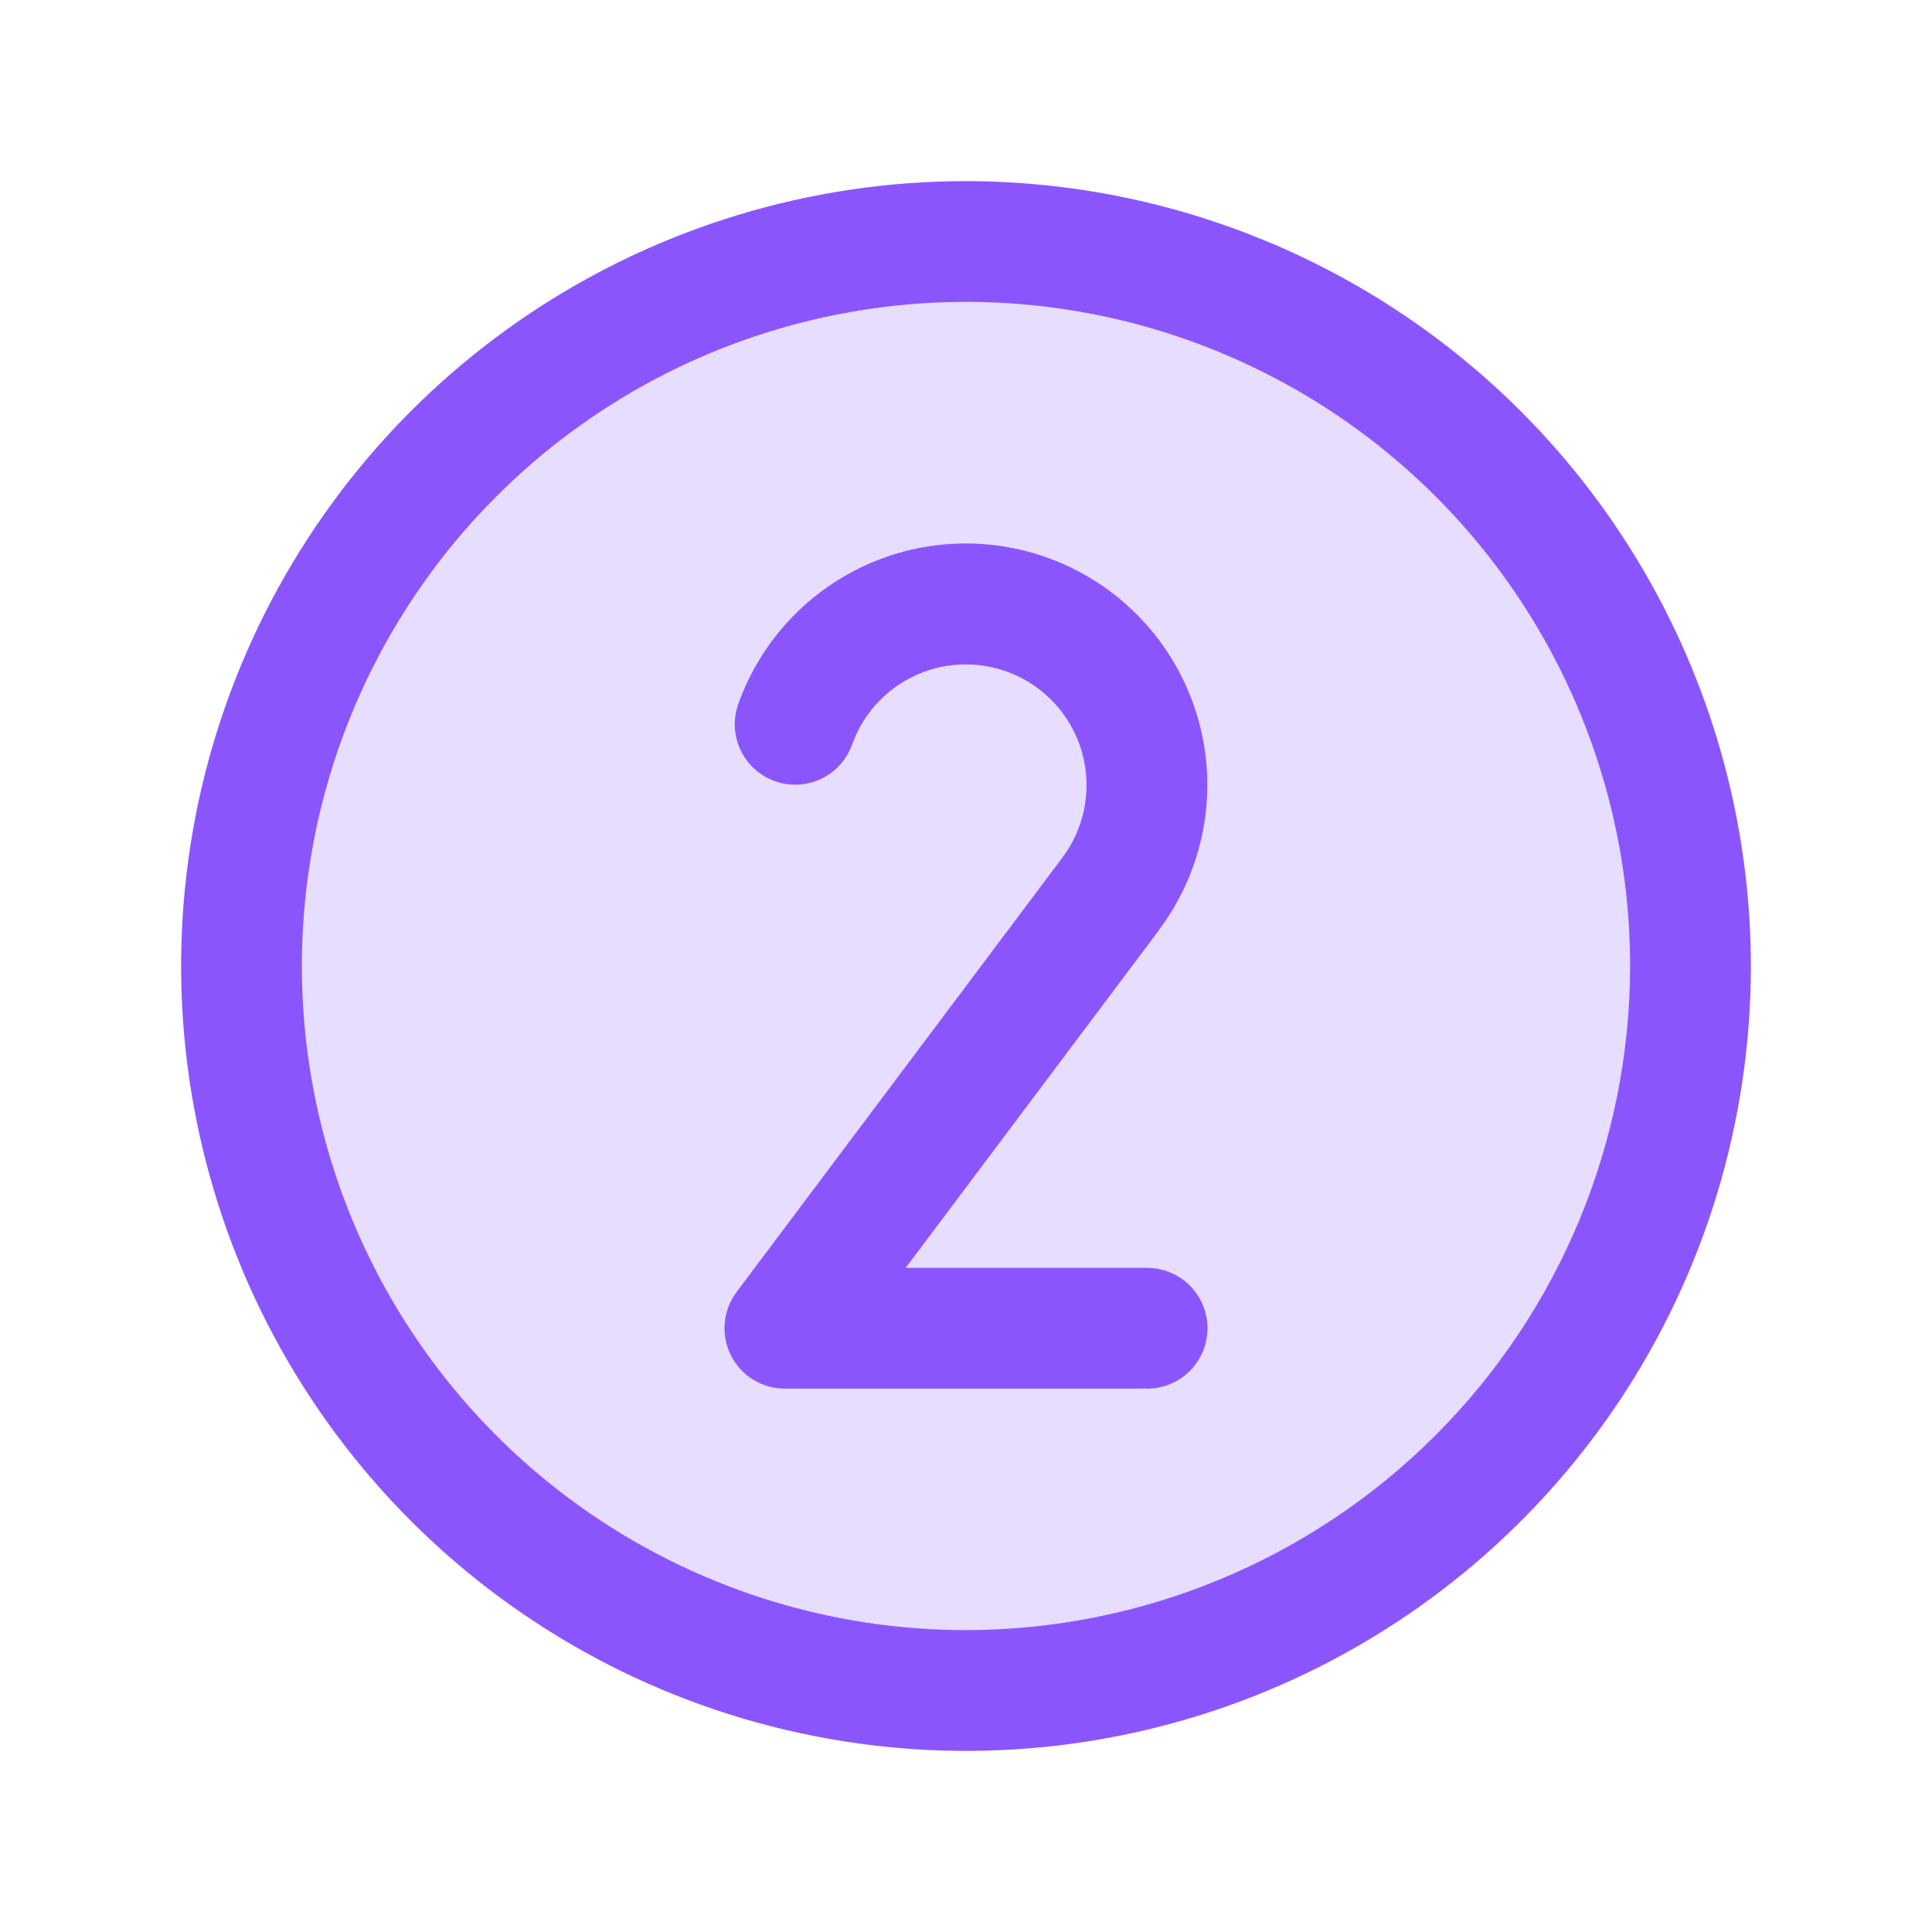 <svg width="48" height="48" viewBox="0 0 48 48" fill="none" xmlns="http://www.w3.org/2000/svg">
<path opacity="0.2" d="M42 24C42 27.56 40.944 31.04 38.967 34C36.989 36.96 34.177 39.267 30.888 40.63C27.599 41.992 23.98 42.349 20.488 41.654C16.997 40.96 13.789 39.245 11.272 36.728C8.755 34.211 7.04 31.003 6.346 27.512C5.651 24.02 6.008 20.401 7.37 17.112C8.733 13.823 11.04 11.011 14 9.034C16.96 7.056 20.44 6 24 6C28.774 6 33.352 7.896 36.728 11.272C40.104 14.648 42 19.226 42 24Z" fill="#8B55FE"/>
<path d="M28.793 23.111L22.5 31.5H28.5C28.898 31.5 29.279 31.658 29.561 31.939C29.842 32.221 30 32.602 30 33C30 33.398 29.842 33.779 29.561 34.061C29.279 34.342 28.898 34.5 28.5 34.5H19.5C19.221 34.5 18.948 34.422 18.711 34.276C18.474 34.13 18.283 33.92 18.158 33.671C18.034 33.422 17.981 33.143 18.006 32.865C18.031 32.588 18.133 32.323 18.3 32.1L26.394 21.308C26.654 20.962 26.835 20.565 26.927 20.143C27.018 19.721 27.017 19.284 26.925 18.862C26.832 18.441 26.649 18.044 26.389 17.699C26.129 17.355 25.797 17.07 25.417 16.865C25.037 16.661 24.617 16.541 24.186 16.513C23.755 16.485 23.323 16.551 22.92 16.706C22.517 16.861 22.152 17.101 21.85 17.41C21.548 17.718 21.316 18.088 21.171 18.495C21.038 18.87 20.762 19.177 20.402 19.349C20.043 19.52 19.631 19.542 19.255 19.409C18.88 19.276 18.573 19 18.402 18.641C18.23 18.282 18.209 17.869 18.341 17.494C18.631 16.679 19.093 15.937 19.695 15.317C20.299 14.698 21.028 14.216 21.835 13.905C22.641 13.593 23.505 13.46 24.368 13.514C25.231 13.568 26.072 13.807 26.834 14.216C27.595 14.625 28.259 15.194 28.781 15.883C29.302 16.573 29.669 17.367 29.855 18.211C30.041 19.055 30.042 19.93 29.859 20.774C29.675 21.619 29.312 22.414 28.793 23.106V23.111ZM43.5 24C43.5 27.857 42.356 31.627 40.214 34.834C38.071 38.04 35.026 40.54 31.462 42.016C27.899 43.492 23.978 43.878 20.196 43.125C16.413 42.373 12.939 40.516 10.211 37.789C7.484 35.062 5.627 31.587 4.875 27.804C4.122 24.022 4.508 20.101 5.984 16.538C7.46 12.975 9.96 9.929 13.166 7.786C16.373 5.644 20.143 4.5 24 4.5C29.17 4.505 34.127 6.562 37.783 10.217C41.438 13.873 43.495 18.83 43.5 24ZM40.5 24C40.5 20.737 39.532 17.547 37.719 14.833C35.906 12.12 33.329 10.005 30.314 8.756C27.299 7.507 23.982 7.18 20.781 7.817C17.58 8.454 14.64 10.025 12.333 12.333C10.025 14.64 8.454 17.58 7.817 20.781C7.18 23.982 7.507 27.299 8.756 30.314C10.005 33.329 12.12 35.906 14.833 37.719C17.547 39.532 20.737 40.5 24 40.5C28.375 40.495 32.569 38.755 35.662 35.662C38.755 32.569 40.495 28.375 40.5 24Z" fill="#8B55FE"/>
</svg>
